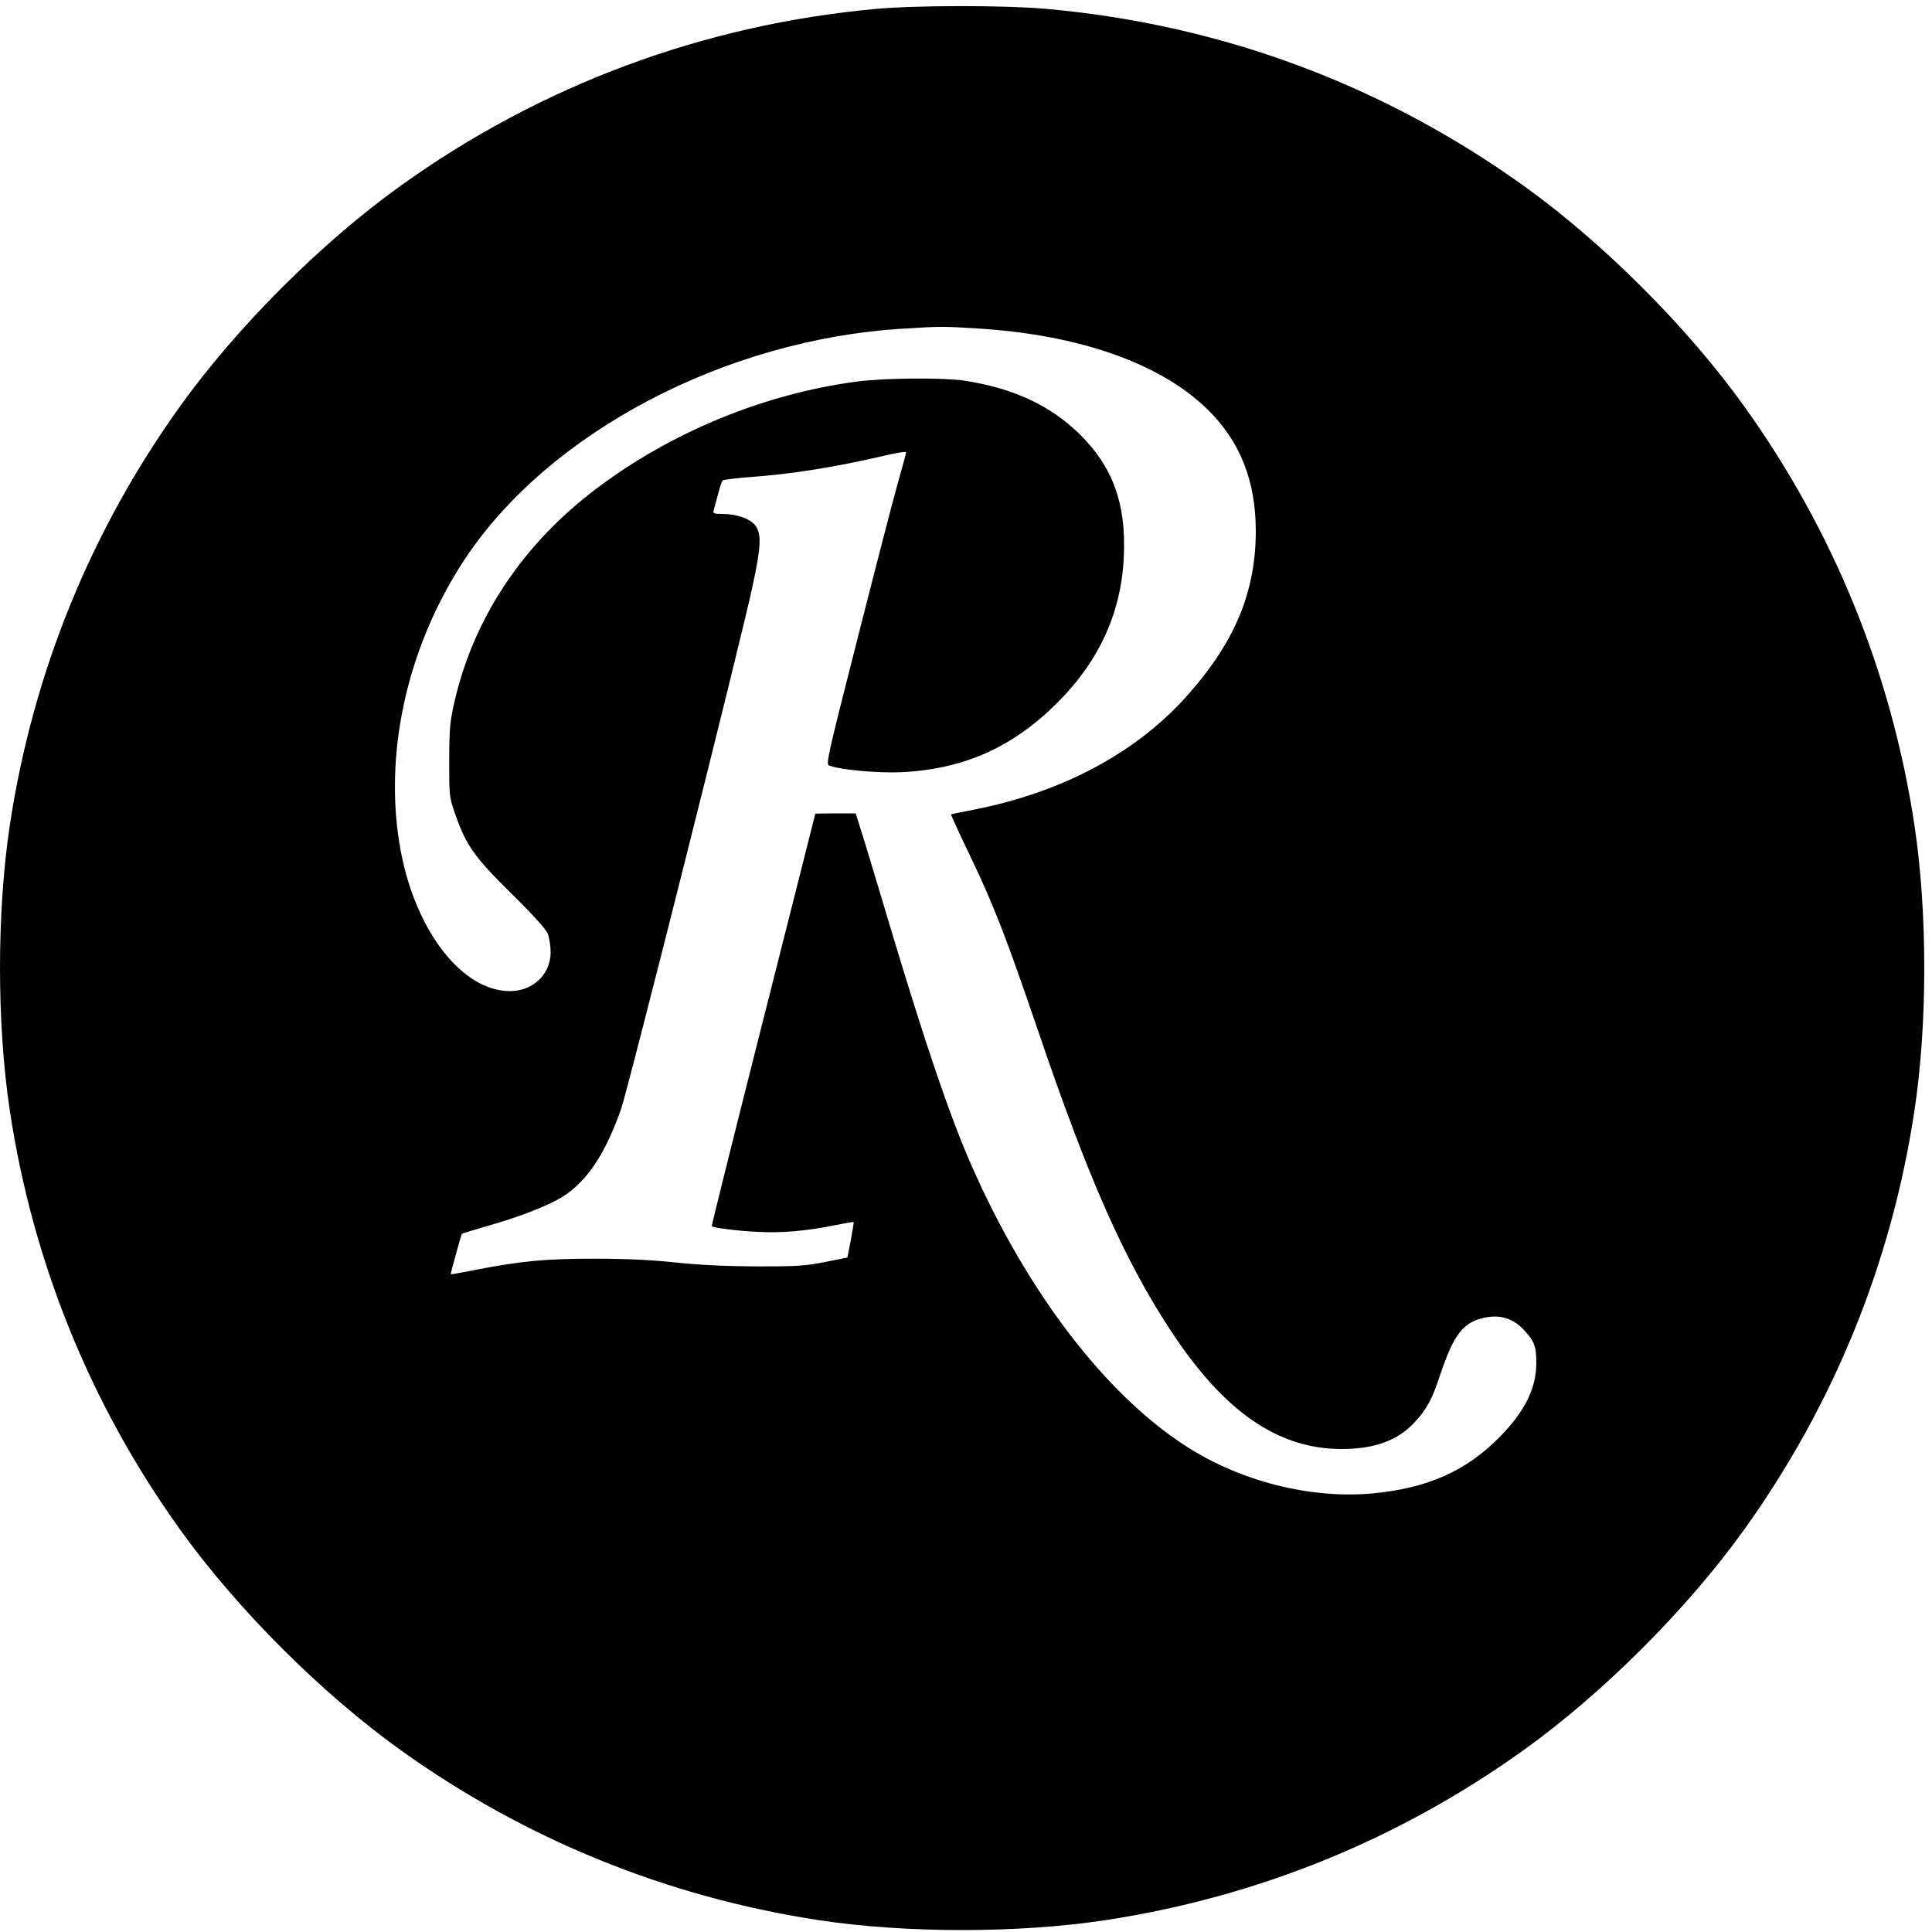 <svg version="1" xmlns="http://www.w3.org/2000/svg" width="1333.333" height="1333.333" viewBox="0 0 1000 1000"><path d="M453.5 4.6C364.3 12.7 280 44 207.3 96.2c-41 29.4-84.7 73.1-114.1 114.1C46.9 274.8 17 348.4 5.1 427c-6.8 45.2-6.8 102.8 0 148C17 653.6 46.9 727.2 93.2 791.7c29.4 41 73.1 84.7 114.1 114.1 64.6 46.3 138 76.1 216.7 88.1 45.2 6.8 102.8 6.8 148 0 78.8-12 152-41.7 216.7-88.1 41-29.4 84.7-73.1 114.1-114.1 46.3-64.6 76.2-138 88.1-216.7 6.8-45.2 6.8-102.8 0-148-11.9-78.6-41.8-152.1-88.1-216.7-29.4-41-73.1-84.7-114.1-114.1-73.5-52.7-157.6-83.8-248.2-91.7-21-1.8-66.2-1.8-87 .1zM505.7 170c52.9 3.2 95.1 18.1 119.4 42 16.8 16.5 24.8 36.8 24.9 62.6 0 31.2-10.4 56.9-34.5 84.3-26.3 30.2-65.1 51.1-111.5 60.2-6.3 1.2-11.6 2.3-11.8 2.4-.1.1 4.6 10.5 10.7 23.1 11.9 25 18.3 41.7 34.4 88.9 26 76.5 44.4 118.1 68.2 154.5 27.7 42.5 55.8 62 88.9 62 16.9 0 28.8-4.3 37.4-13.4 6.5-6.9 9.4-12.1 13.6-24.9 7.1-21.1 11.9-27.4 23.2-29.7 8-1.7 14.8.5 20.3 6.5 5.4 5.8 6.3 8.5 6.3 17.1-.1 13.1-5.9 24.8-18.8 38-17.4 17.8-37.5 26.7-66 29.4-32.1 2.9-68.2-6.2-96.6-24.5-41.7-26.9-82-79.6-110.8-144.9-11.2-25.4-23.7-62.1-42-123.1-5.6-18.7-11.9-39.7-14.1-46.8l-4-12.7h-10.5c-5.7 0-10.4.1-10.4.2 0 .2-12.2 48.2-27 106.8-14.8 58.5-26.8 106.6-26.6 106.7.8.8 13.1 2.4 23.6 2.9 12.3.7 25.5-.4 40.5-3.5 5-1 9.1-1.7 9.3-1.6.2.2-.5 4.3-1.4 9.3l-1.8 9.1-11.5 2.3c-10.2 2-14.4 2.3-35.1 2.3-16.1-.1-29.3-.7-42-2-12.9-1.4-25.7-2-42.5-2-25.4 0-37.9 1.2-62 5.9-6.6 1.3-12.1 2.3-12.2 2.2-.2-.2 5.4-20.6 5.8-21 .2-.2 6.3-2 13.4-4.1 17-4.8 31.9-10.7 39.2-15.4 12.4-8 21.8-22.3 29.8-45.2 3.8-10.9 61.7-241 68-270.4 4.4-20.4 4.7-26.9 1.6-31.3-2.6-3.7-9.7-6.2-17.3-6.2-4.2 0-4.9-.3-4.4-1.8.2-.9 1.2-4.6 2.2-8.2.9-3.6 2-6.8 2.4-7.3.3-.4 6.9-1.2 14.6-1.8 21.9-1.6 44.3-5.2 70.7-11.4 5.3-1.2 9.7-1.9 9.7-1.4s-1.9 7.5-4.2 15.6c-2.3 8.1-11.7 44.3-20.8 80.3-15.5 60.8-16.6 65.6-14.9 66.2 5.8 2.3 25.1 4 37.4 3.5 32.6-1.6 58.1-13 81.5-36.7 21.3-21.5 32.5-46.5 33.7-75.2 1.2-27.1-5.7-46.2-22.9-63.1-15.2-14.9-34.3-23.8-59.8-27.7-10.8-1.6-41.3-1.4-55.5.5-47.8 6.3-96 26.1-134.8 55.4-37.9 28.6-63.2 66.4-73.3 109.6-2.5 10.9-2.8 13.8-2.9 31 0 18.8 0 19.1 3.2 28.1 5.6 16 9.8 22 29 40.9 11 10.8 17.8 18.4 18.8 20.7.8 2.1 1.5 6.4 1.5 9.7 0 11.4-9.1 20.1-21.1 20.1-24.5 0-48.5-30.7-56.4-72.1-9.4-49.6 2.9-105.8 33.1-151.5 43.5-65.7 135-113.8 227-119.3 19-1.2 20.4-1.2 38.1-.1z"/></svg>